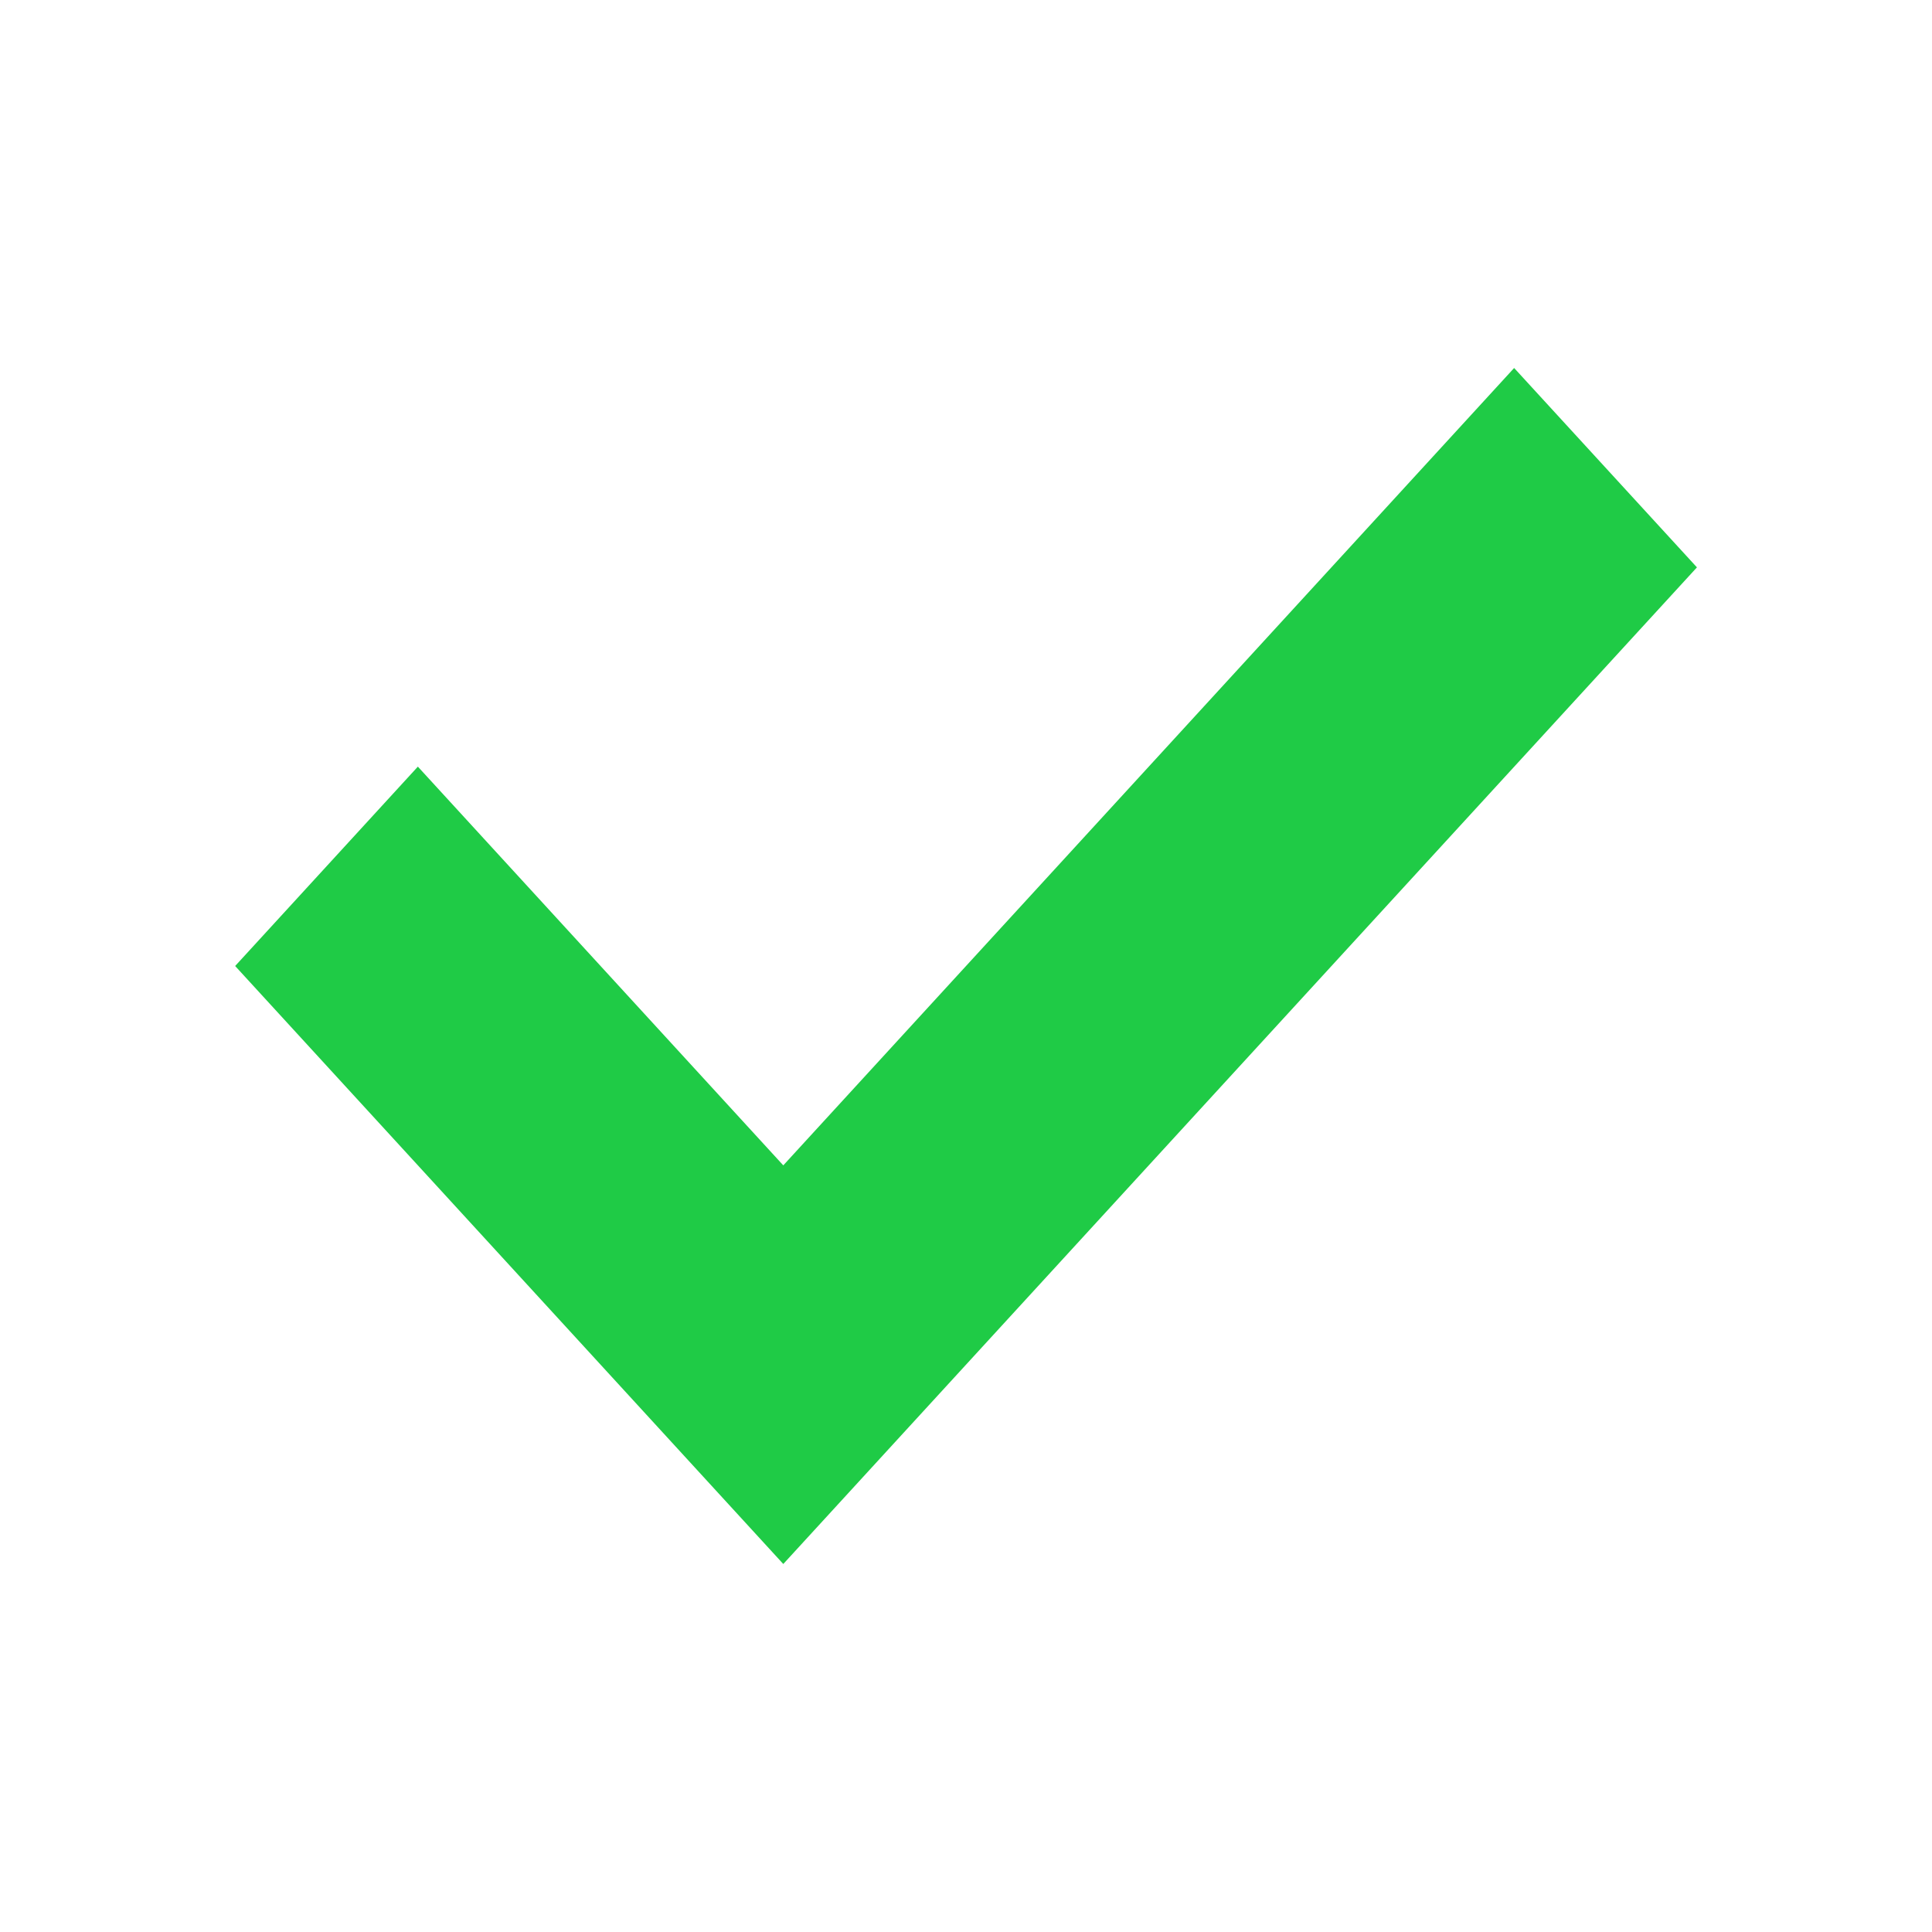 <svg width="21" height="21" viewBox="0 0 21 21" fill="none" xmlns="http://www.w3.org/2000/svg">
<path fill-rule="evenodd" clip-rule="evenodd" d="M4.542 8.333L2.556 10.5L8.514 17L18.445 6.167L16.458 4L8.514 12.667L4.542 8.333Z" fill="#1FCB46"/>
</svg>
